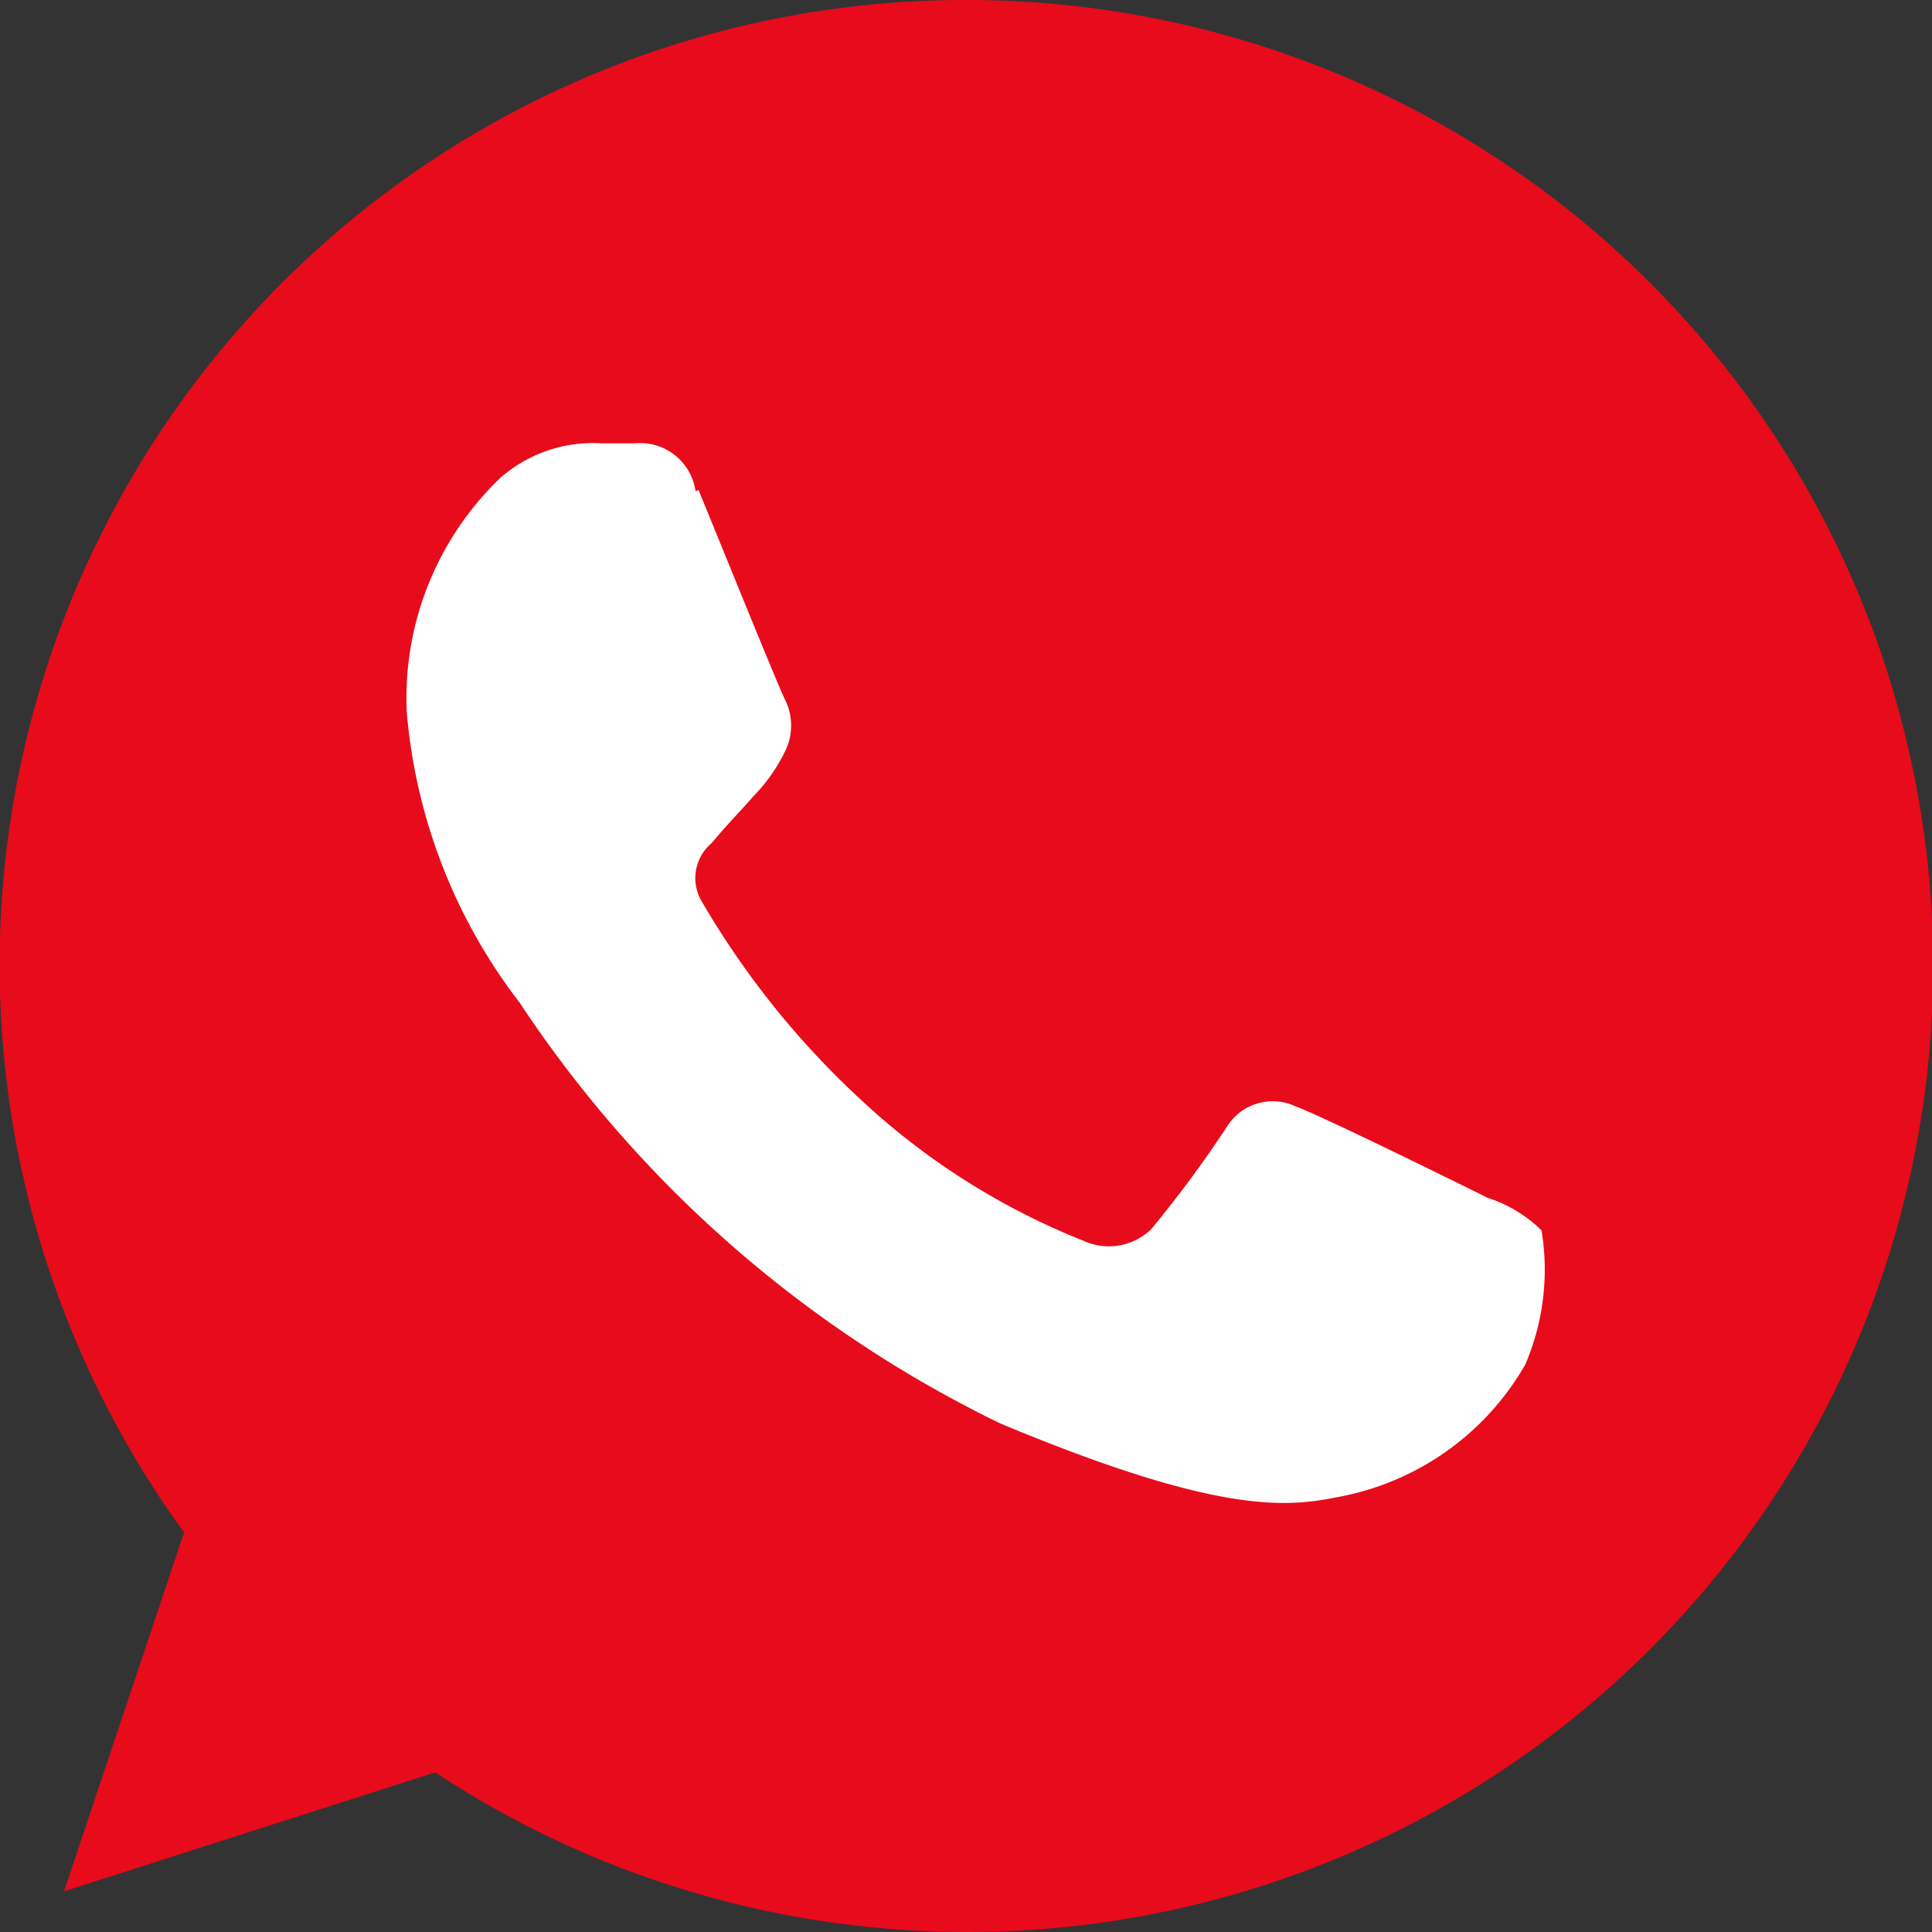 <svg id="Capa_1" data-name="Capa 1" xmlns="http://www.w3.org/2000/svg" viewBox="0 0 19 19"><rect x="0" y="0" width="19" height="19" fill="#333333" stroke="none"/><defs><style>.cls-1{fill:#e80b1b;}.cls-1,.cls-2{fill-rule:evenodd;}.cls-2{fill:#fff;}</style></defs><title>base_whatsapp</title><path class="cls-1" d="M9.5,0h0A9.5,9.5,0,1,1,4.28,17.43L0.63,18.6l1.18-3.53A9.49,9.49,0,0,1,9.5,0"/><path class="cls-2" d="M6.84,4.83a0.55,0.55,0,0,0-.6-0.47H5.92a1.38,1.38,0,0,0-1,.34A3,3,0,0,0,4,7,5.43,5.43,0,0,0,5.11,9.86,11.88,11.88,0,0,0,9.84,14c2.18,0.91,2.83.82,3.33,0.72A2.68,2.68,0,0,0,15,13.42a2.37,2.37,0,0,0,.16-1.32,1.34,1.34,0,0,0-.53-0.32c-0.28-.14-1.64-0.81-1.89-0.9a0.53,0.53,0,0,0-.68.21,11.54,11.54,0,0,1-.74,1,0.6,0.6,0,0,1-.67.11A7,7,0,0,1,8.45,10.8,8.41,8.41,0,0,1,6.91,8.88,0.45,0.45,0,0,1,7,8.29c0.14-.17.27-0.3,0.41-0.46a1.68,1.68,0,0,0,.31-0.44,0.57,0.57,0,0,0,0-.51c-0.07-.14-0.62-1.5-0.85-2.06"/></svg>